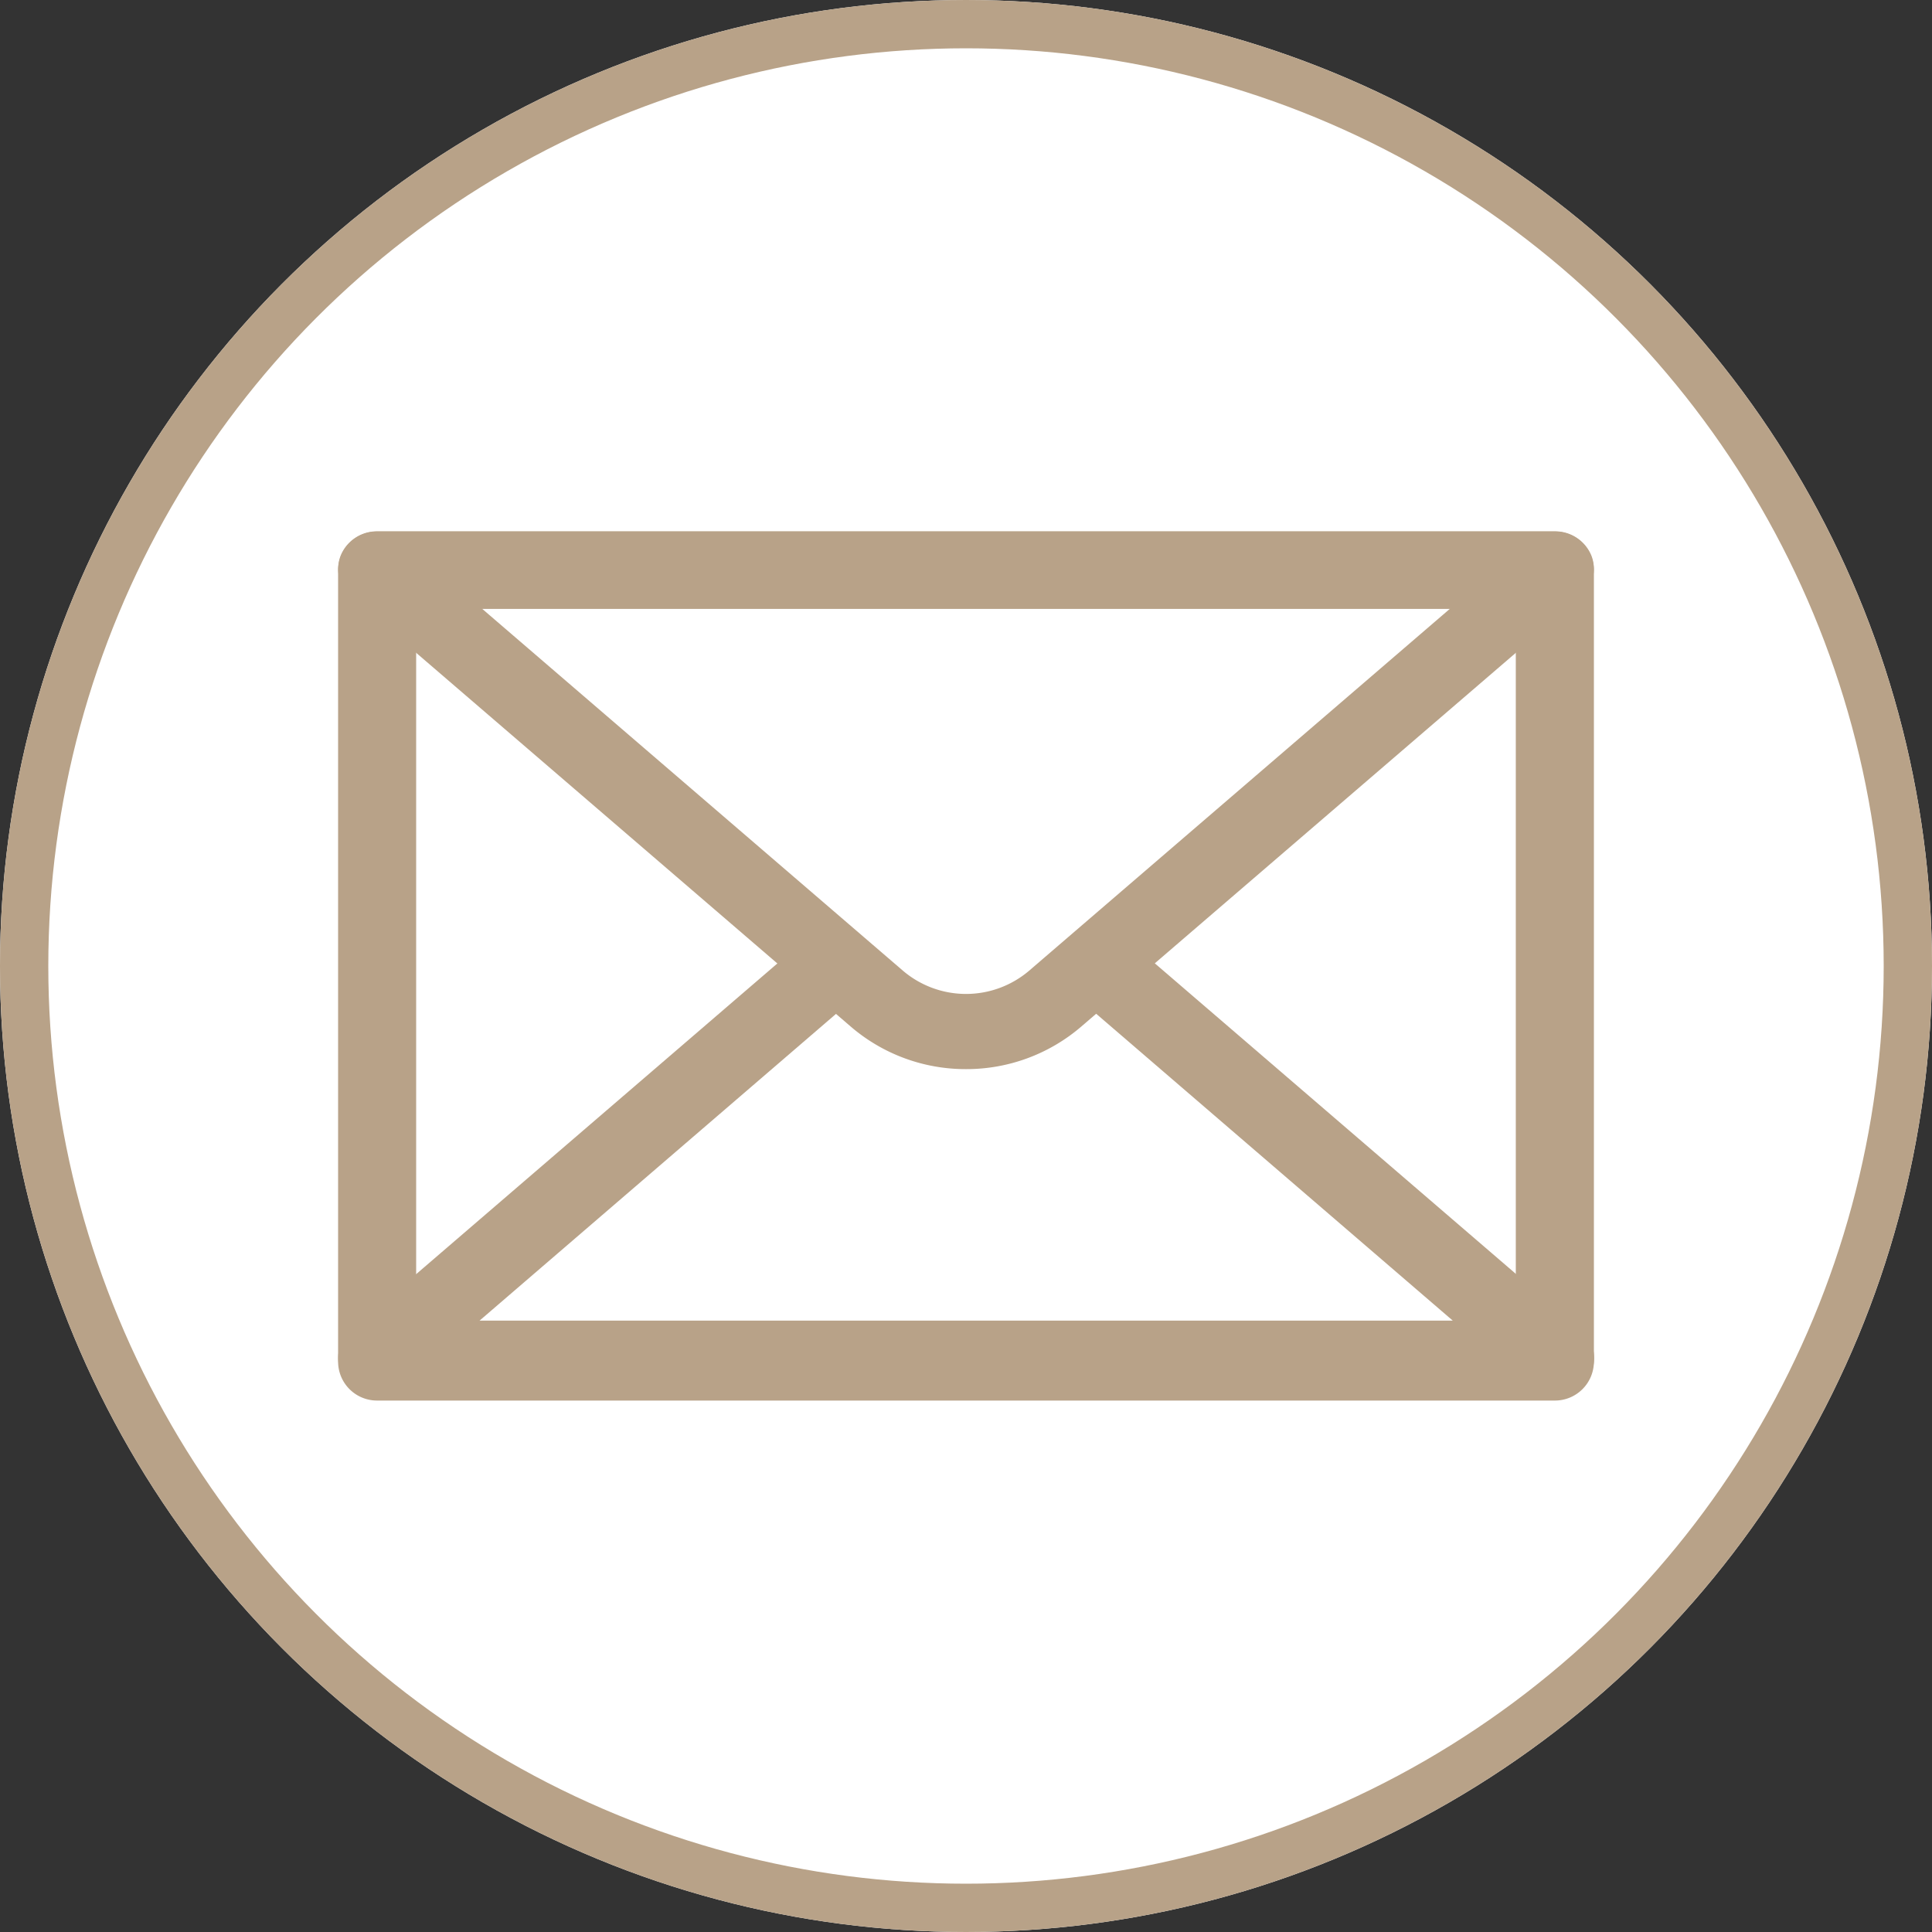 <svg xmlns="http://www.w3.org/2000/svg" id="icon__email" width="40" height="40" viewBox="0 0 40 40">
    <rect x="0" y="0" width="40" height="40" fill="#333333" stroke="none"/>
    <defs>
        <style>
            .cls-2{fill:#b8a288}.cls-3{fill:none}
        </style>
    </defs>
    <g id="Ellipse_5" fill="#fff" stroke="#b8a288">
        <circle cx="20" cy="20" r="20" stroke="none"/>
        <circle cx="20" cy="20" r="19.5" class="cls-3"/>
    </g>
    <g id="icon_mail" transform="translate(-30 -1)">
        <g id="Group_15718" transform="translate(37 12)">
            <path id="Path_296" d="M178.559 425.8h-24.384a.806.806 0 0 1-.808-.8v-16.392a.806.806 0 0 1 .808-.8h24.384a.807.807 0 0 1 .808.8V425a.807.807 0 0 1-.808.8zm-23.576-1.61h22.767v-14.78h-22.767z" class="cls-2" transform="translate(-153.367 -407.803)"/>
            <path id="Path_297" d="M166.367 418.938a3.646 3.646 0 0 1-2.382-.877l-10.348-8.9a.757.757 0 0 1-.216-.857.808.808 0 0 1 .755-.5h24.383a.808.808 0 0 1 .755.5.757.757 0 0 1-.217.857l-10.348 8.9a3.646 3.646 0 0 1-2.382.877zm-10.074-9.579l8.769 7.542a2.014 2.014 0 0 0 2.611 0l8.769-7.542z" class="cls-2" transform="translate(-153.367 -407.803)"/>
            <path id="Path_298" d="M178.558 432.1h-24.383a.807.807 0 0 1-.755-.5.756.756 0 0 1 .217-.857l9.081-7.811a.83.83 0 0 1 1.141.062.757.757 0 0 1-.064 1.1l-7.5 6.454h20.149l-7.5-6.454a.757.757 0 0 1-.064-1.1.83.83 0 0 1 1.141-.062l9.081 7.811a.757.757 0 0 1 .217.857.807.807 0 0 1-.761.5z" class="cls-2" transform="translate(-153.366 -414.206)"/>
        </g>
        <path id="Path_197931" d="M0 0h30v30H0z" class="cls-3" transform="translate(35 6)"/>
    </g>
</svg>
